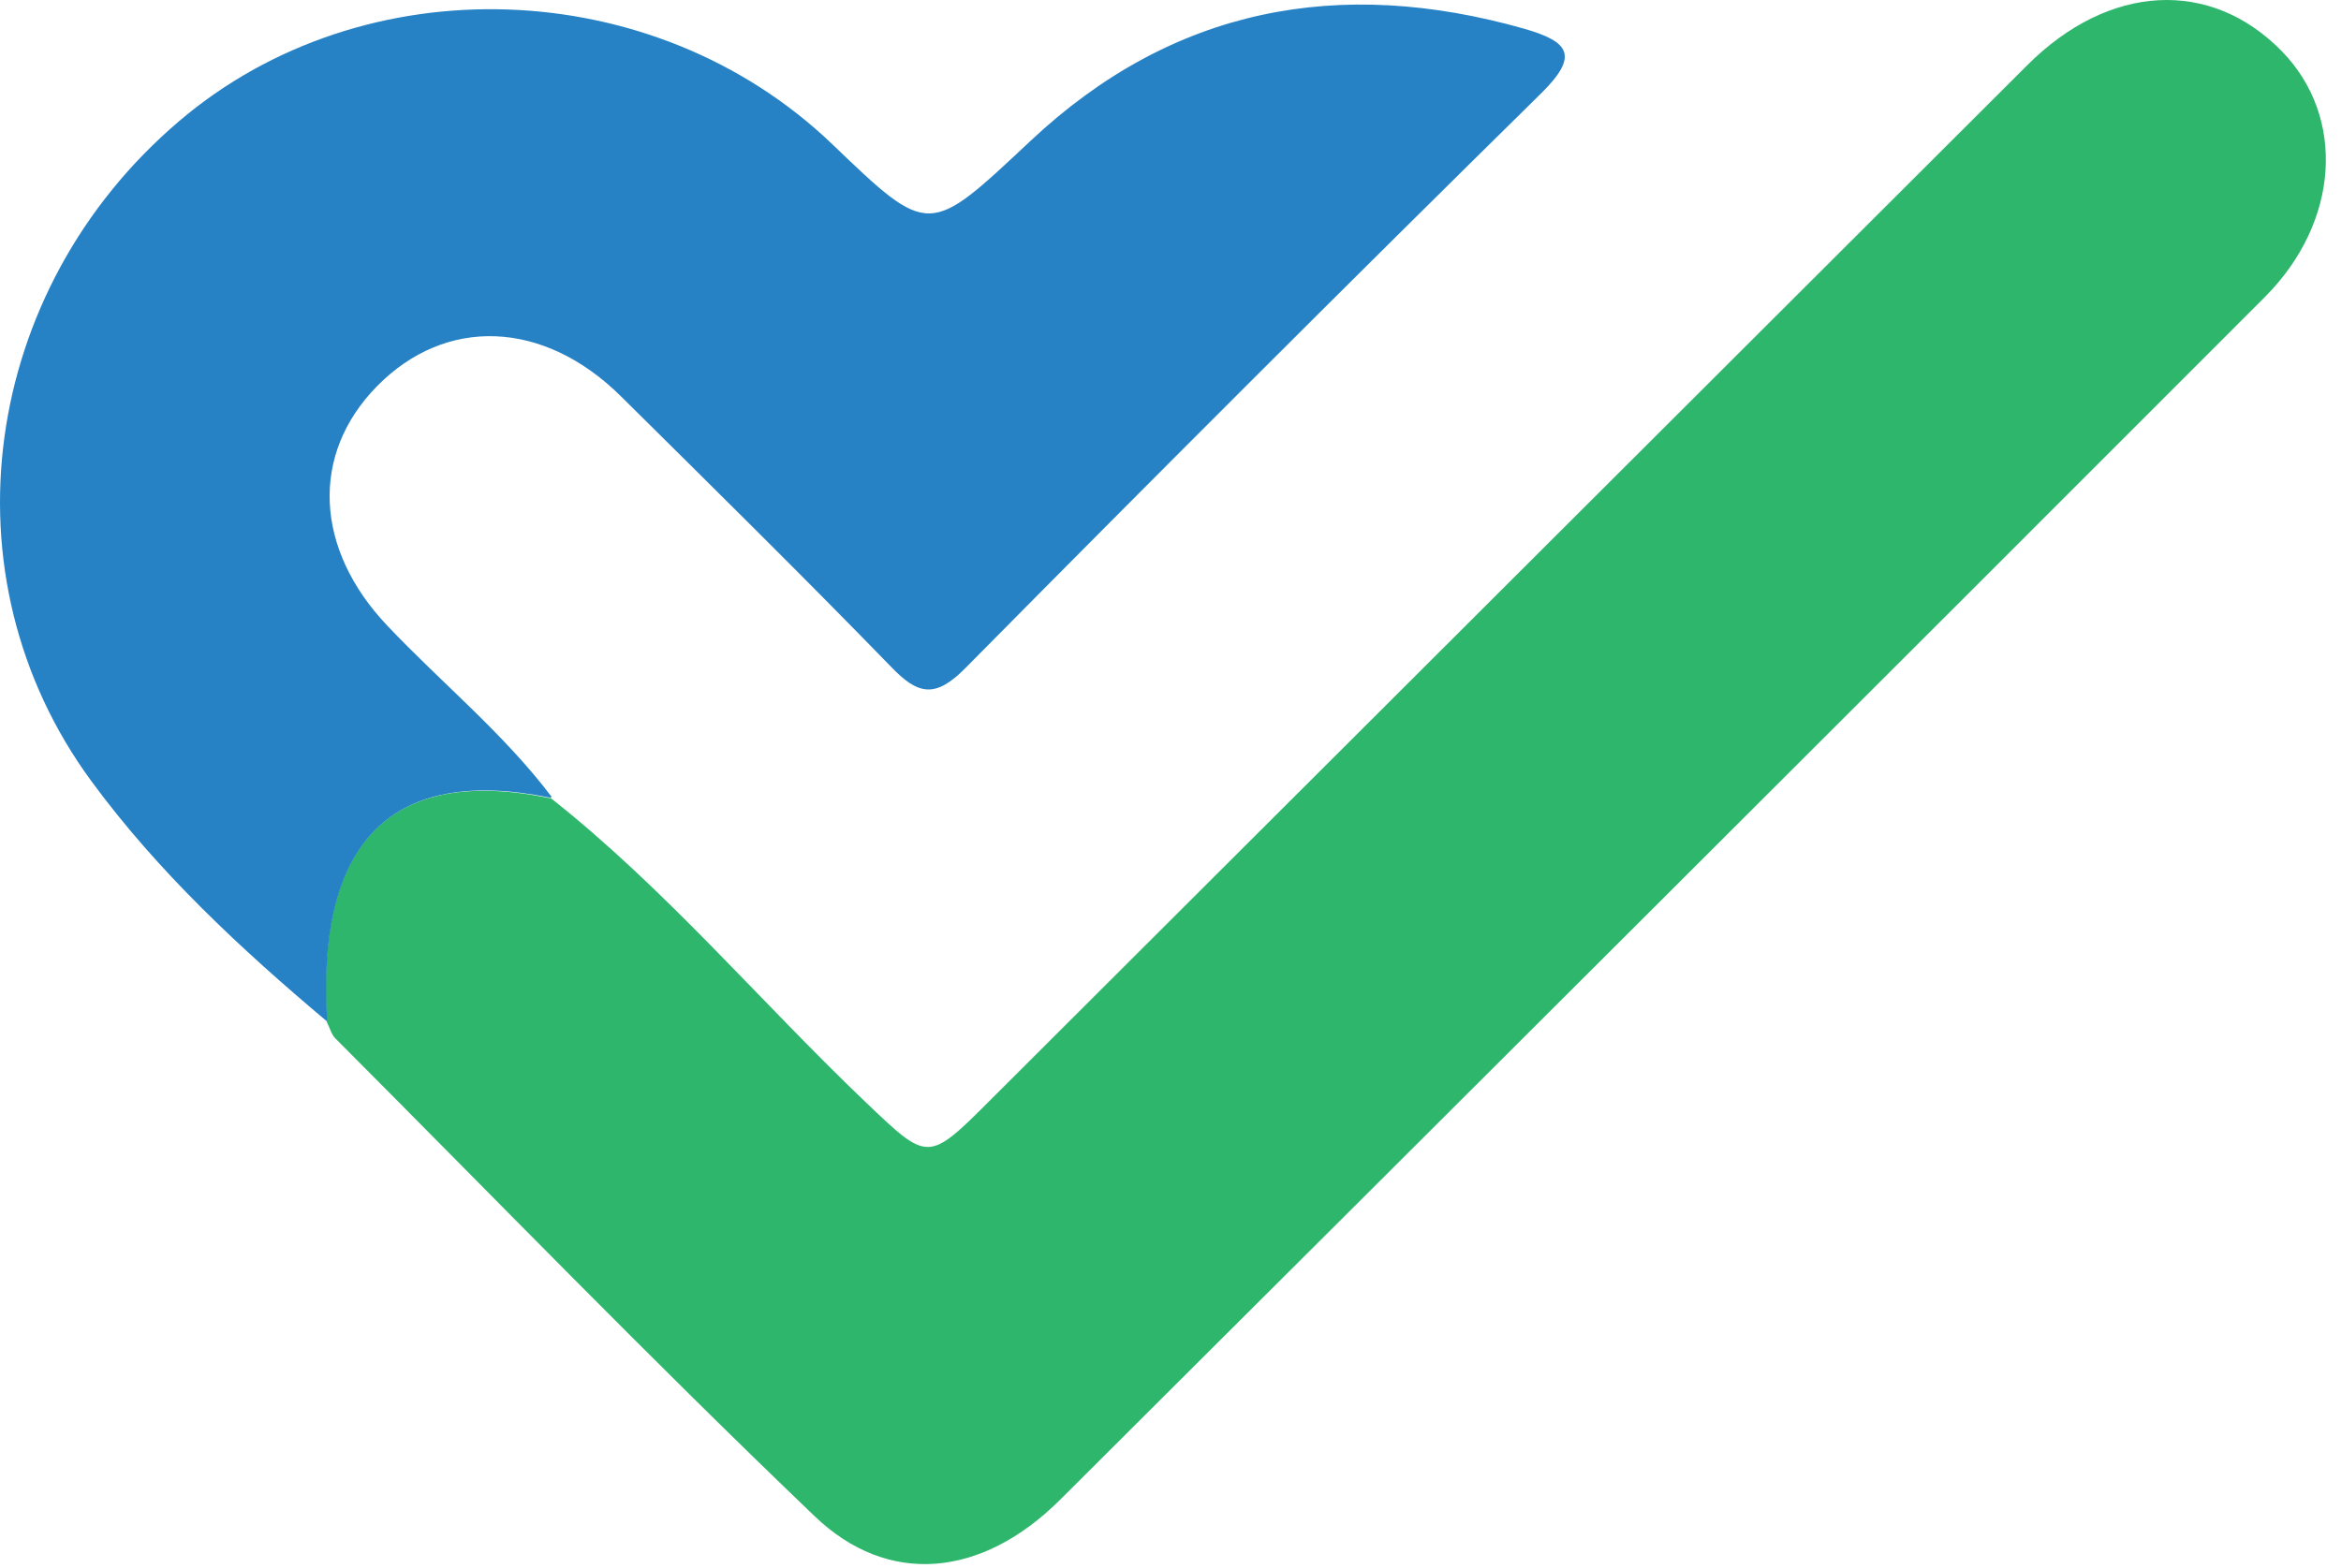 <svg width="103" height="69" viewBox="0 0 103 69" fill="none" xmlns="http://www.w3.org/2000/svg">
<path d="M24.215 35.111C29.275 39.106 33.422 44.052 38.063 48.485C40.841 51.129 40.803 51.186 43.58 48.408C58.779 33.228 73.998 18.048 89.197 2.868C92.792 -0.727 97.263 -0.956 100.401 2.259C103.217 5.151 102.95 9.773 99.64 13.083C81.987 30.755 64.315 48.389 46.624 66.024C43.219 69.41 39.091 69.866 35.819 66.708C28.666 59.86 21.761 52.727 14.761 45.707C14.57 45.517 14.513 45.232 14.38 44.984C13.886 37.033 17.233 33.685 24.196 35.13L24.215 35.111Z" fill="#2EB66D"/>
<path d="M24.214 35.109C17.252 33.682 13.903 37.03 14.398 44.963C10.594 41.767 6.941 38.362 4.012 34.367C-2.608 25.35 -0.839 12.757 7.873 5.338C16.015 -1.605 28.76 -1.167 36.598 6.327C40.916 10.475 40.859 10.398 45.348 6.194C51.588 0.335 58.911 -1.053 67.072 1.267C69.051 1.838 69.488 2.447 67.814 4.102C59.311 12.472 50.865 20.918 42.476 29.402C41.144 30.753 40.383 30.582 39.185 29.326C35.285 25.312 31.29 21.375 27.315 17.437C23.91 14.07 19.61 13.918 16.586 16.999C13.637 20.005 13.846 24.171 17.042 27.538C19.439 30.068 22.159 32.275 24.271 35.071L24.214 35.109Z" fill="#2782C5"/>
</svg>
